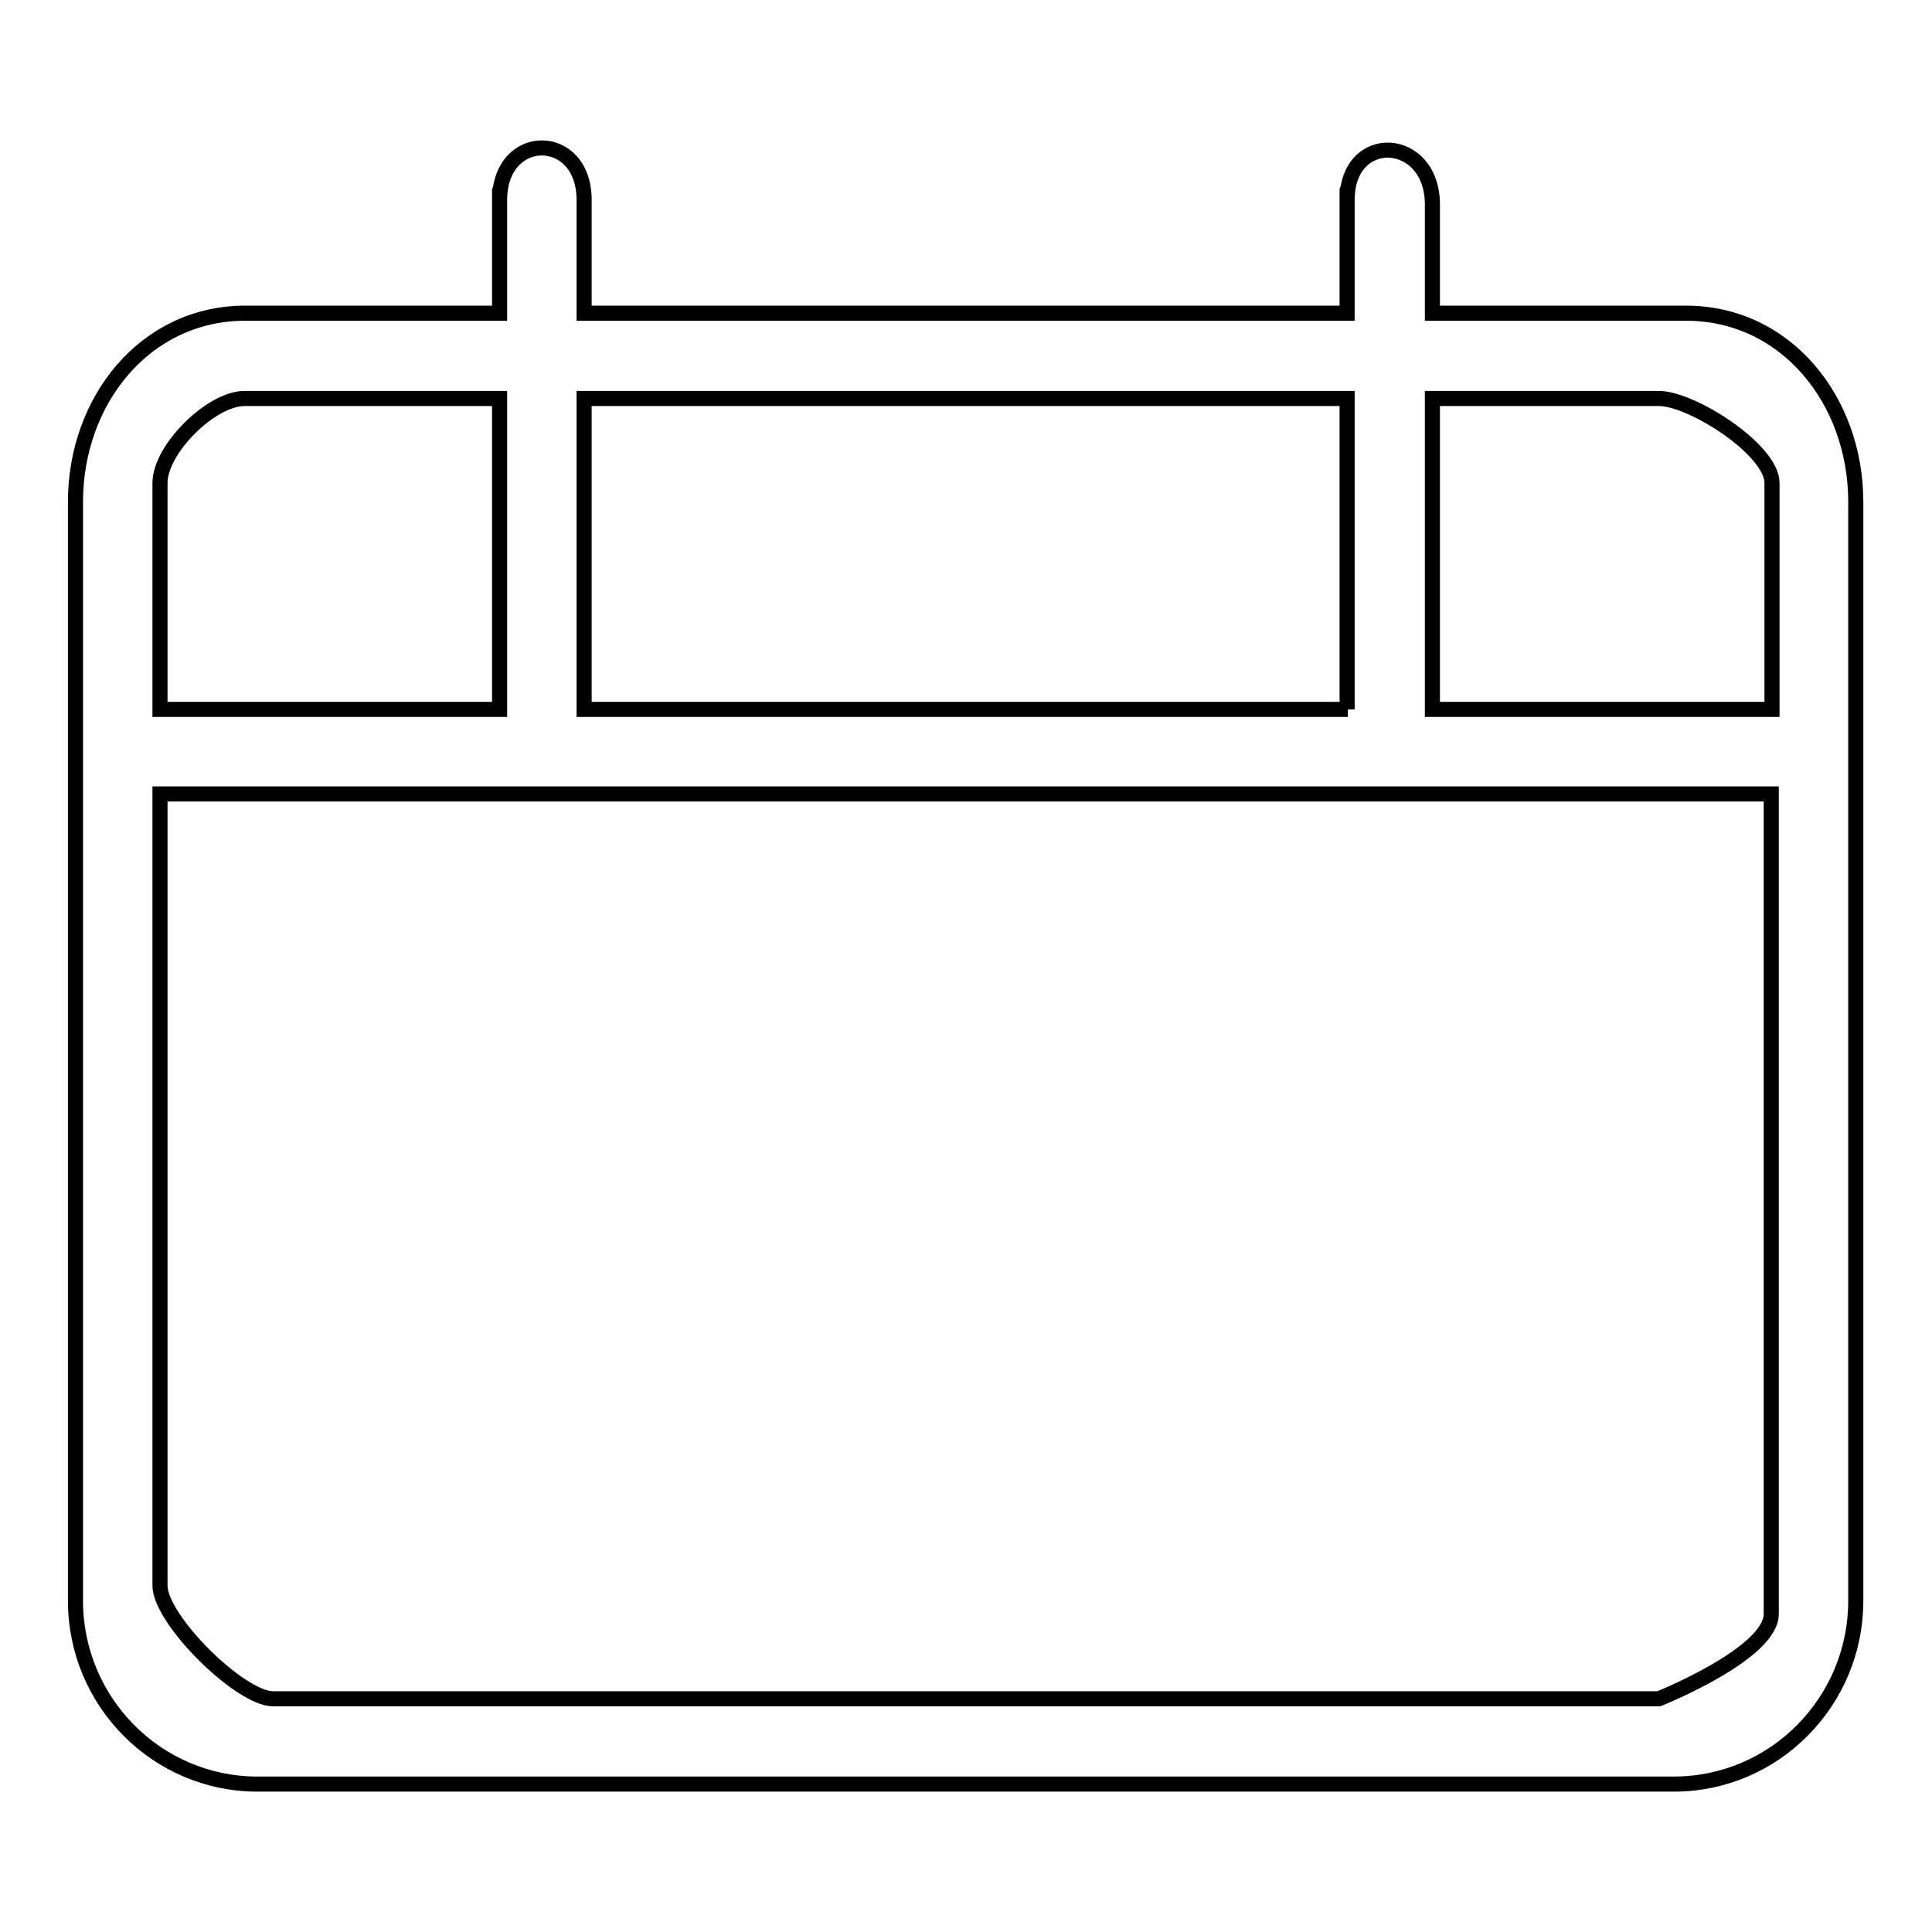 <?xml version="1.0" encoding="utf-8"?>
<!-- Svg Vector Icons : http://www.onlinewebfonts.com/icon -->
<!DOCTYPE svg PUBLIC "-//W3C//DTD SVG 1.1//EN" "http://www.w3.org/Graphics/SVG/1.1/DTD/svg11.dtd">
<svg version="1.1" xmlns="http://www.w3.org/2000/svg" xmlns:xlink="http://www.w3.org/1999/xlink" x="0px" y="0px" viewBox="0 0 256 256" enable-background="new 0 0 256 256" xml:space="preserve">
<g> <path stroke-width="2" fill-opacity="0" stroke="#000000"  d="M189.8,41.5l0-13.9h0c0-0.2,0-0.3,0-0.5c0-9.2-11.3-9.8-11.3-0.6c0-6.8,0,15,0,15H77.4v-15l0,0 c0-0.2,0,0.2,0,0c0-9.2-11.2-9.2-11.2,0c0-6.6,0,15,0,15H32.5c-13.3,0-22.5,11.6-22.5,25v145.6c0,13.4,10.8,24.3,24.1,24.3h187.7 c13.3,0,24.1-10.9,24.1-24.3V66.5c0-13.4-9.2-25-22.5-25H189.8L189.8,41.5z M219.8,52.8c4.4,0,15,6.8,15,11.2v30h-45V52.8H219.8z  M178.6,94H77.4V52.8h101.1V94z M66.2,52.8V94h-45V64c0-4.5,6.8-11.2,11.2-11.2H66.2z M219.8,225.1H36.2c-4.4,0-15-10.5-15-15 V105.2h213.5v108.6C234.8,219.1,219.8,225.1,219.8,225.1z"/></g>
</svg>